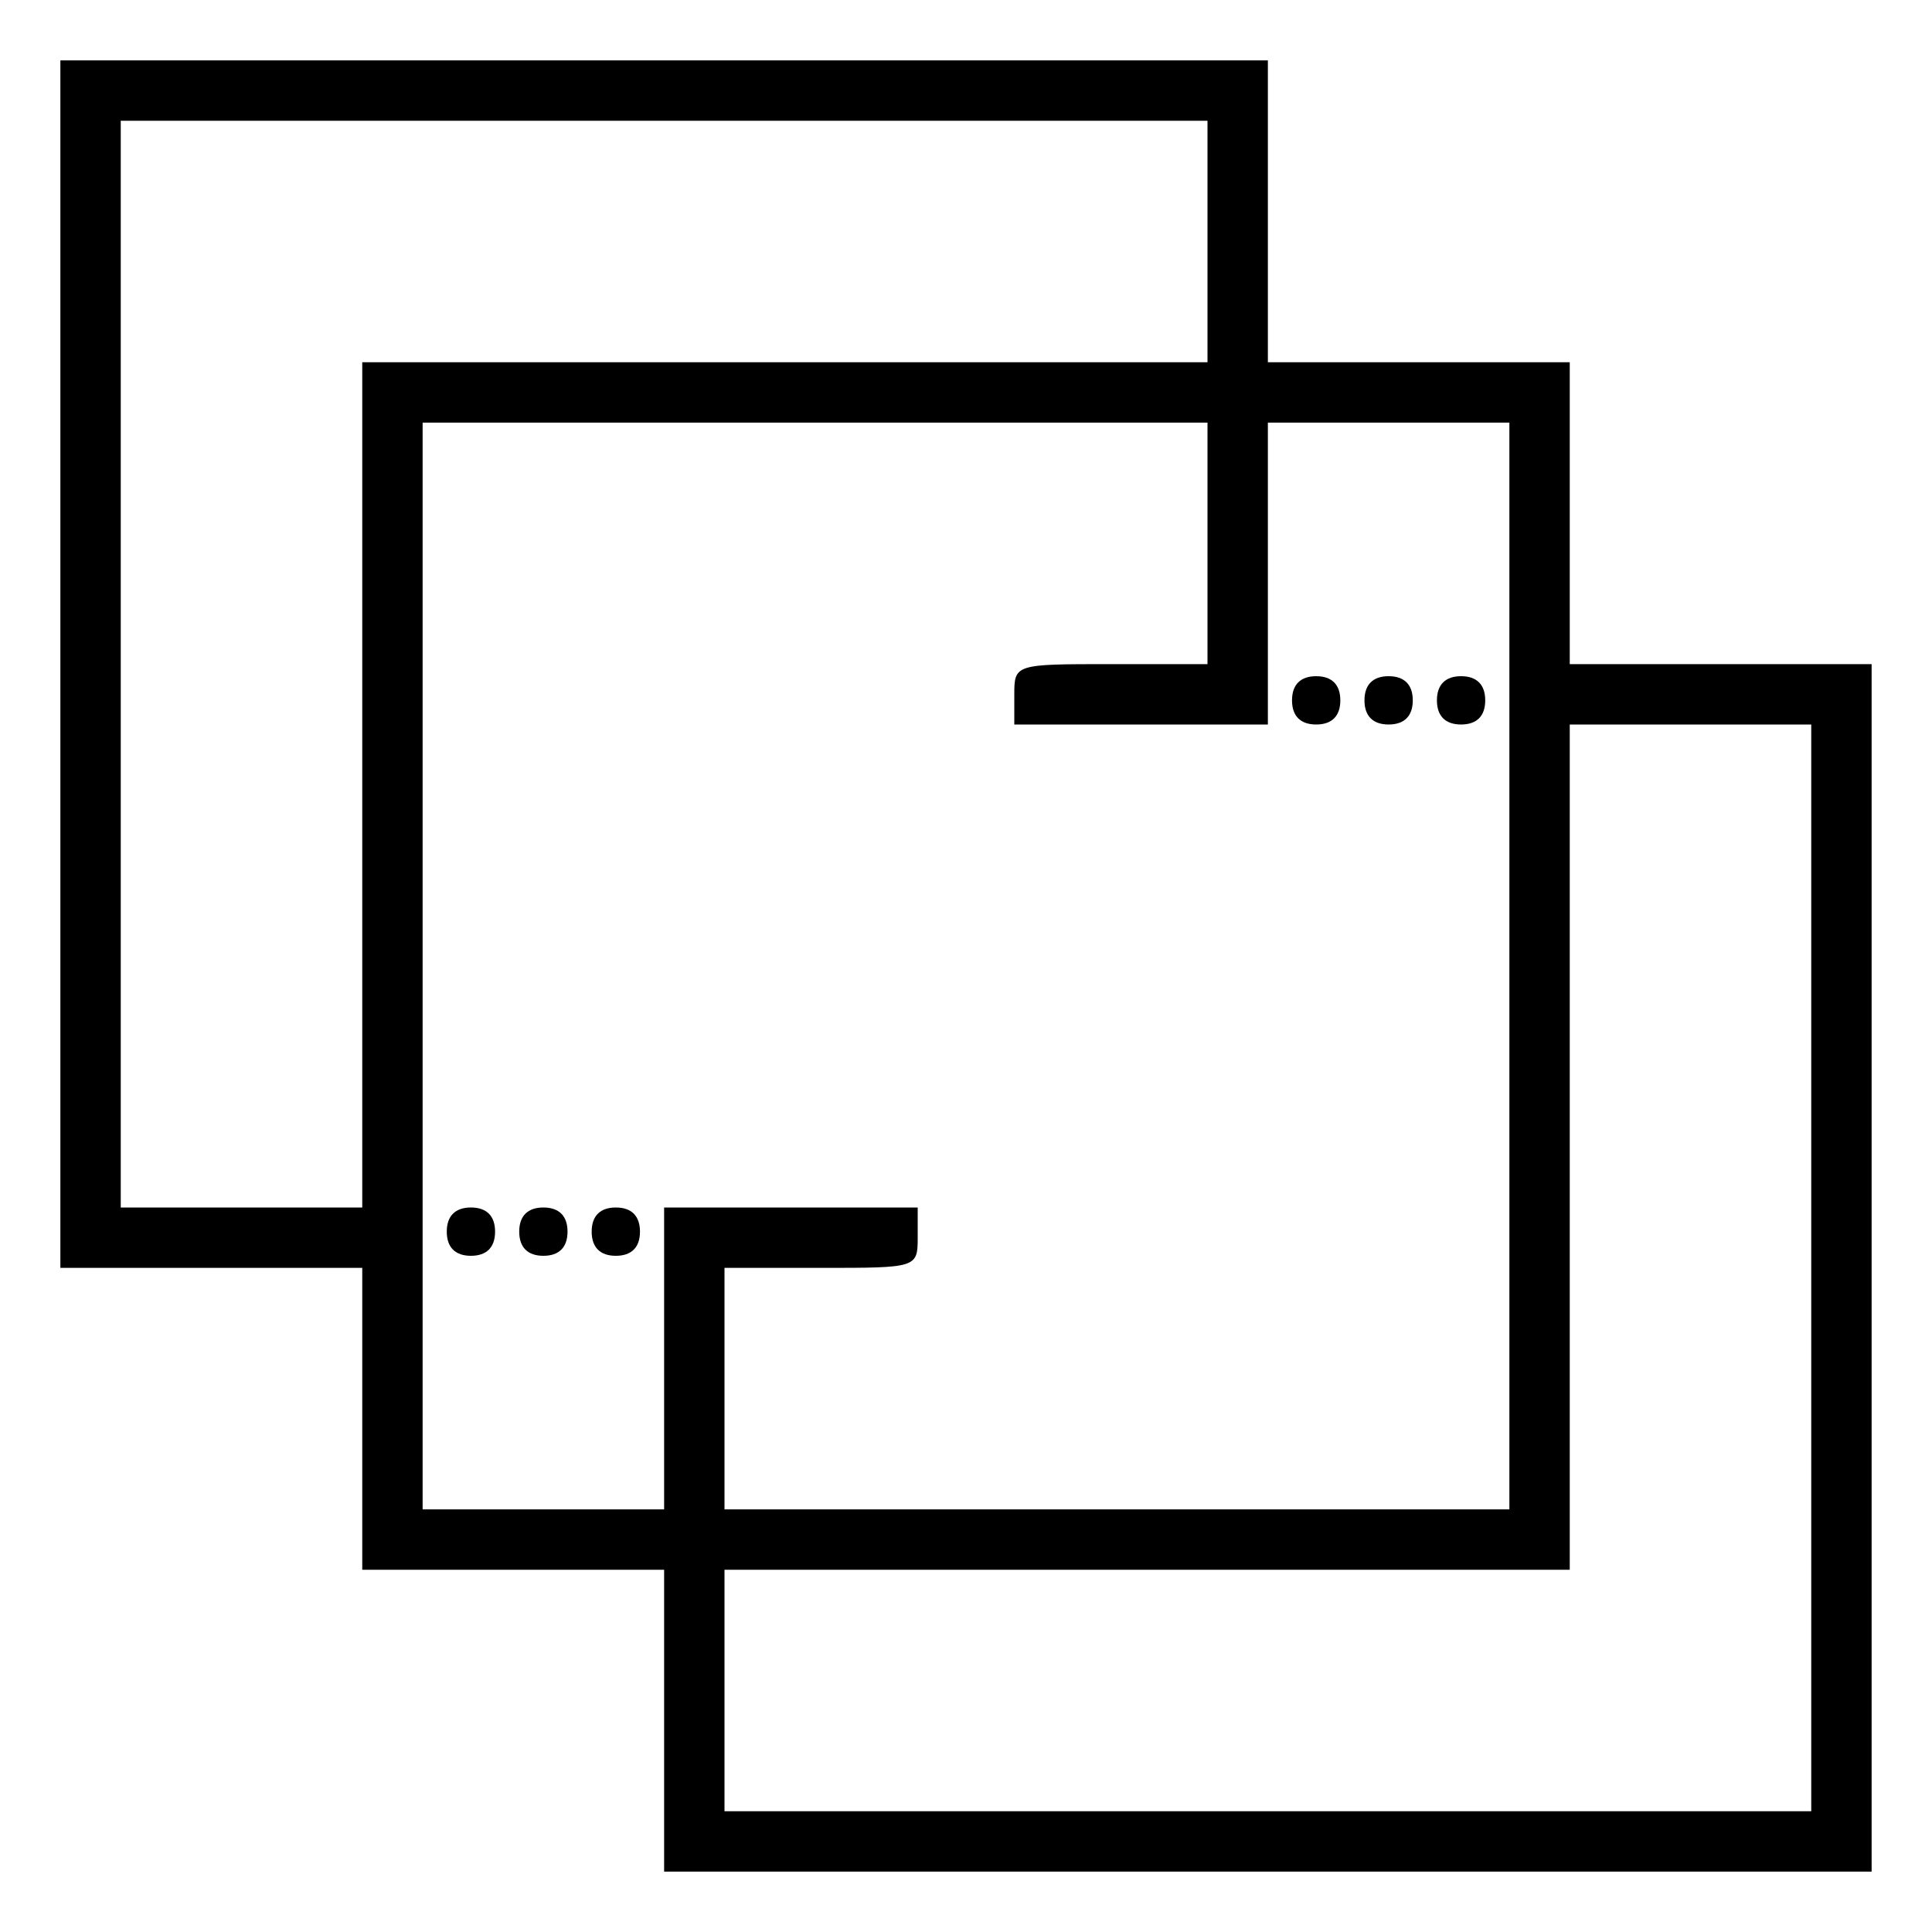 <?xml version="1.0" standalone="no"?>
<!DOCTYPE svg PUBLIC "-//W3C//DTD SVG 20010904//EN"
 "http://www.w3.org/TR/2001/REC-SVG-20010904/DTD/svg10.dtd">
<svg version="1.0" xmlns="http://www.w3.org/2000/svg"
 width="160pt" height="160pt" viewBox="0 0 160 160"
 preserveAspectRatio="xMidYMid meet">

<g transform="translate(0,160) scale(0.1,-0.1)"
fill="#000000" stroke="none">
<path d="M50 1050 l0 -500 125 0 125 0 0 -125 0 -125 125 0 125 0 0 -125 0
-125 500 0 500 0 0 500 0 500 -125 0 -125 0 0 125 0 125 -125 0 -125 0 0 125
0 125 -500 0 -500 0 0 -500z m950 350 l0 -100 -350 0 -350 0 0 -350 0 -350
-100 0 -100 0 0 450 0 450 450 0 450 0 0 -100z m0 -250 l0 -100 -80 0 c-79 0
-80 0 -80 -25 l0 -25 105 0 105 0 0 125 0 125 100 0 100 0 0 -450 0 -450 -325
0 -325 0 0 100 0 100 80 0 c79 0 80 0 80 25 l0 25 -105 0 -105 0 0 -125 0
-125 -100 0 -100 0 0 450 0 450 325 0 325 0 0 -100z m500 -600 l0 -450 -450 0
-450 0 0 100 0 100 350 0 350 0 0 350 0 350 100 0 100 0 0 -450z"/>
<path d="M1070 1020 c0 -13 7 -20 20 -20 13 0 20 7 20 20 0 13 -7 20 -20 20
-13 0 -20 -7 -20 -20z"/>
<path d="M1130 1020 c0 -13 7 -20 20 -20 13 0 20 7 20 20 0 13 -7 20 -20 20
-13 0 -20 -7 -20 -20z"/>
<path d="M1190 1020 c0 -13 7 -20 20 -20 13 0 20 7 20 20 0 13 -7 20 -20 20
-13 0 -20 -7 -20 -20z"/>
<path d="M370 580 c0 -13 7 -20 20 -20 13 0 20 7 20 20 0 13 -7 20 -20 20 -13
0 -20 -7 -20 -20z"/>
<path d="M430 580 c0 -13 7 -20 20 -20 13 0 20 7 20 20 0 13 -7 20 -20 20 -13
0 -20 -7 -20 -20z"/>
<path d="M490 580 c0 -13 7 -20 20 -20 13 0 20 7 20 20 0 13 -7 20 -20 20 -13
0 -20 -7 -20 -20z"/>
</g>
</svg>
